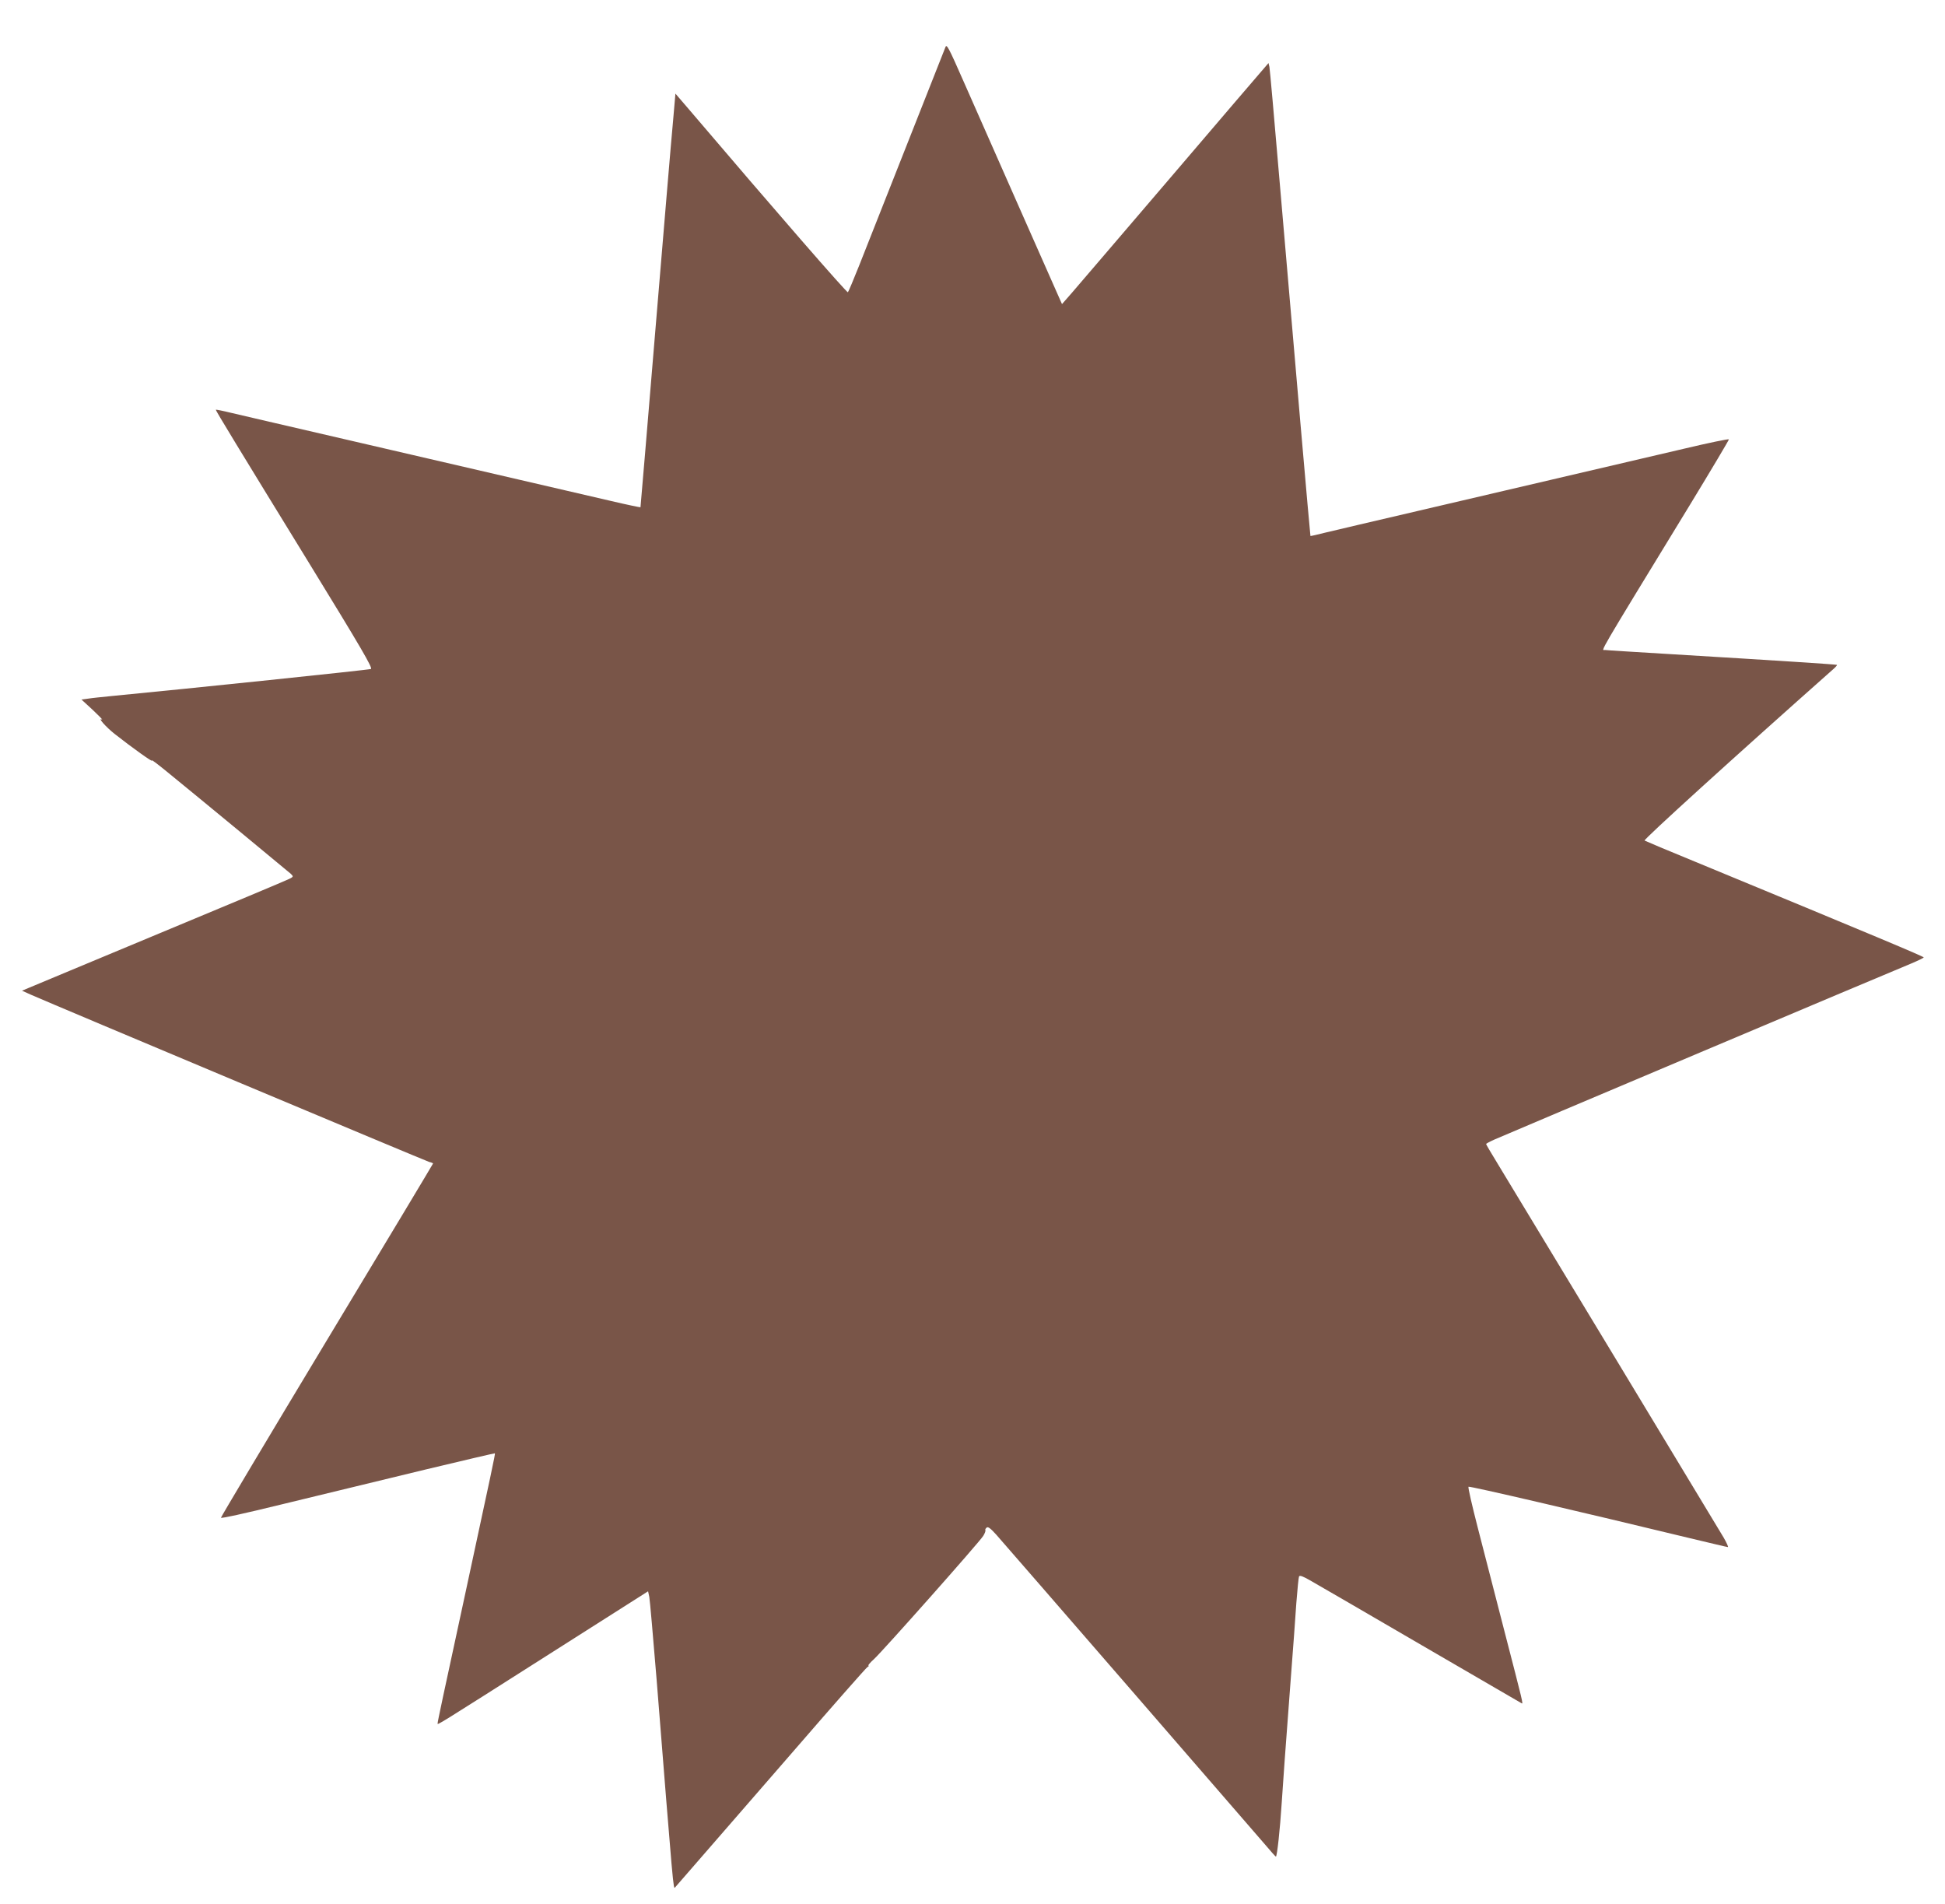 <?xml version="1.0" standalone="no"?>
<!DOCTYPE svg PUBLIC "-//W3C//DTD SVG 20010904//EN"
 "http://www.w3.org/TR/2001/REC-SVG-20010904/DTD/svg10.dtd">
<svg version="1.0" xmlns="http://www.w3.org/2000/svg"
 width="1280pt" height="1253pt" viewBox="0 0 1280 1253"
 preserveAspectRatio="xMidYMid meet">
<g transform="translate(0,1253) scale(0.1,-0.1)"
fill="#795548" stroke="none">
<path d="M6222 12220 c-10 -24 -432 -1093 -567 -1435 -37 -93 -71 -174 -75
-178 -6 -6 -470 527 -1050 1208 l-85 99 -16 -184 c-10 -102 -61 -714 -115
-1360 -54 -646 -98 -1176 -99 -1178 -2 -1 -90 17 -196 42 -226 52 -658 153
-1449 336 -311 72 -650 151 -755 175 -104 24 -236 55 -292 68 -57 14 -103 23
-103 21 0 -7 147 -249 614 -1009 343 -559 420 -691 407 -697 -13 -6 -1197
-129 -1706 -178 -60 -6 -130 -13 -154 -17 l-45 -6 75 -69 c40 -38 68 -66 60
-63 -32 17 26 -49 83 -94 113 -89 261 -195 246 -175 -8 10 35 -22 95 -71 215
-175 800 -658 819 -675 18 -18 18 -19 -12 -34 -17 -9 -399 -169 -849 -356
-450 -188 -838 -349 -863 -360 l-45 -19 60 -27 c142 -63 2598 -1094 2620
-1100 14 -3 25 -8 25 -10 0 -2 -315 -527 -700 -1165 -385 -639 -698 -1164
-696 -1166 5 -5 146 26 396 87 91 22 239 58 330 80 91 22 369 89 619 150 250
60 456 108 458 107 3 -4 -24 -130 -192 -909 -148 -683 -185 -857 -185 -867 0
-13 -34 -34 740 458 l645 410 8 -37 c4 -20 25 -264 48 -542 111 -1392 110
-1385 122 -1369 2 2 80 92 173 199 93 107 374 430 623 717 249 288 460 527
469 533 9 5 13 10 7 10 -5 0 11 20 37 43 56 51 694 770 719 811 10 16 16 33
14 37 -3 4 1 11 8 17 9 8 25 -4 63 -46 66 -74 1678 -1933 1769 -2039 38 -45
70 -81 72 -80 8 9 26 170 38 355 15 221 17 252 60 822 14 179 30 399 36 490 7
91 15 171 18 177 5 9 28 0 81 -31 41 -23 368 -213 725 -421 358 -208 654 -380
659 -383 11 -6 10 -2 -114 477 -59 229 -138 534 -175 679 -37 144 -65 265 -61
269 6 6 748 -167 1455 -338 134 -32 247 -59 252 -59 5 0 -8 28 -28 63 -33 56
-1312 2172 -1489 2463 -41 67 -74 123 -74 126 0 3 26 17 58 31 74 33 2631
1113 2740 1157 45 19 82 37 82 40 0 6 -321 141 -1500 628 -179 73 -330 137
-337 141 -10 5 590 550 1243 1129 15 13 25 25 23 27 -4 3 -386 28 -1084 70
-231 14 -430 26 -442 28 -25 2 -70 -74 559 956 142 233 257 427 256 430 -2 4
-133 -23 -293 -61 -368 -86 -1095 -256 -1750 -409 -280 -65 -555 -130 -610
-143 -55 -14 -100 -24 -101 -23 -2 2 -108 1220 -205 2357 -33 388 -62 716 -65
730 l-6 25 -31 -36 c-18 -20 -295 -344 -616 -720 -322 -376 -613 -717 -648
-757 l-64 -73 -28 63 c-34 75 -463 1048 -620 1403 -98 223 -111 247 -119 225z"/>
</g>
</svg>
